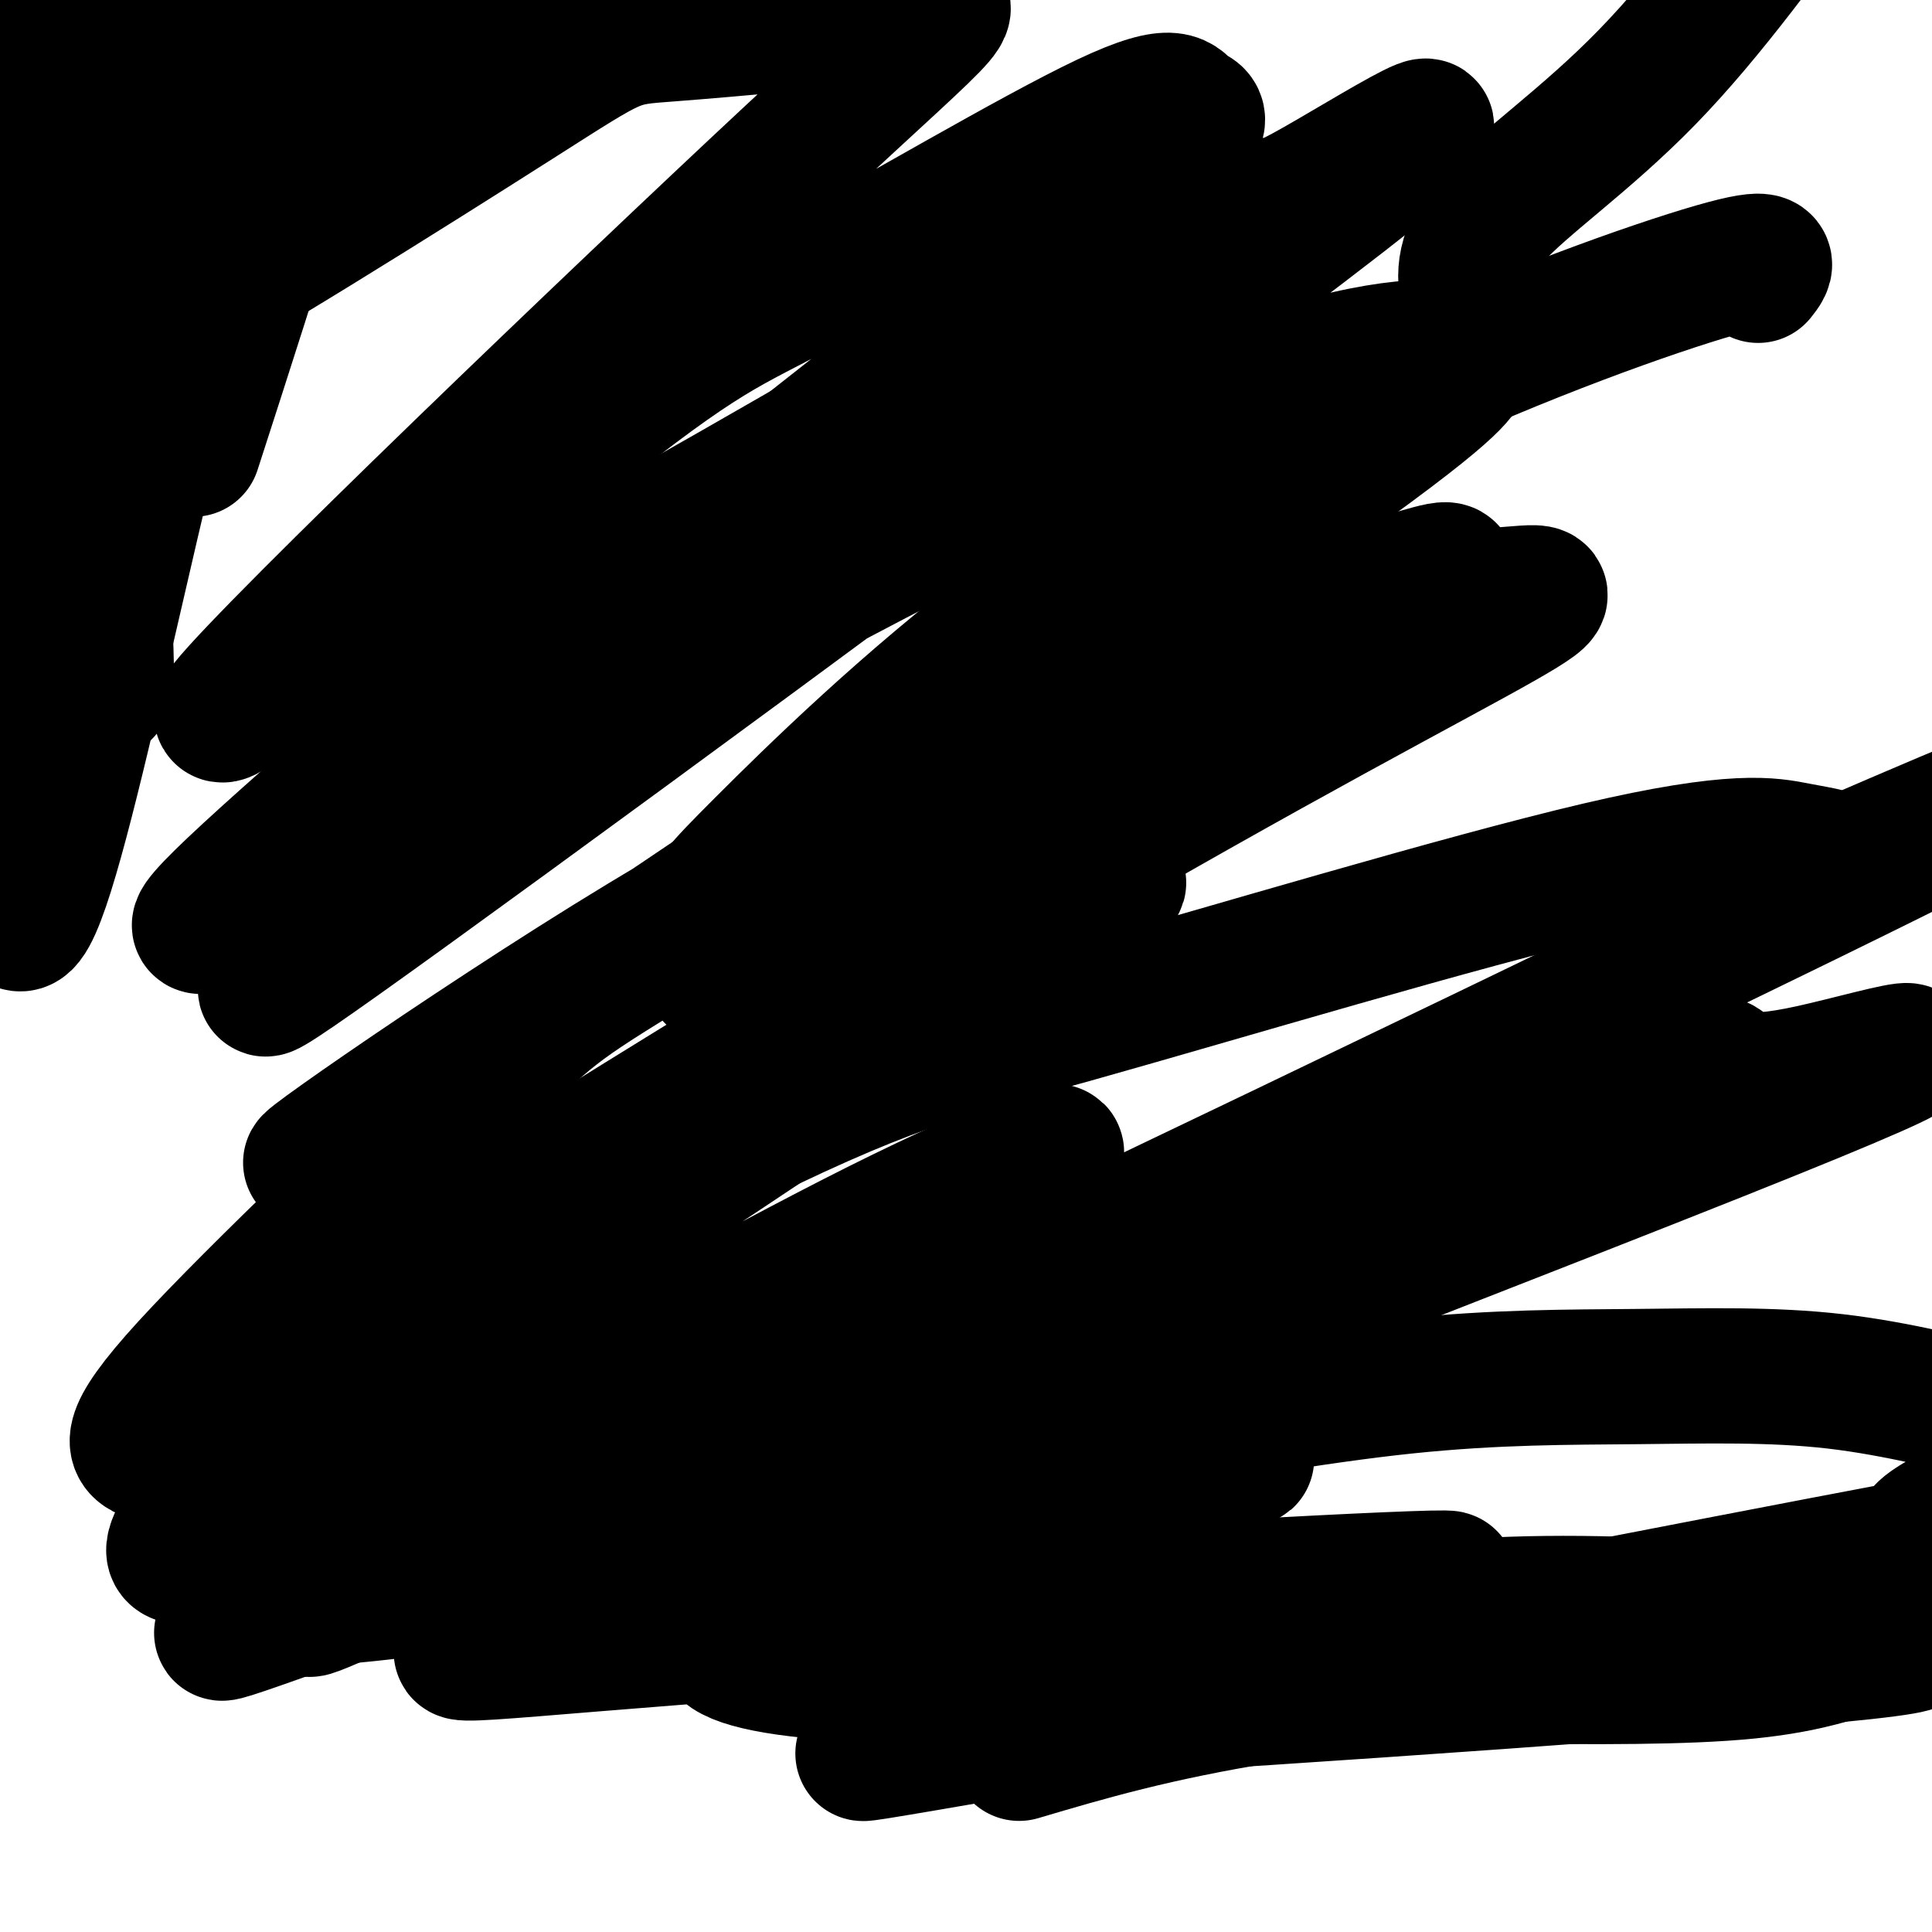 <svg viewBox='0 0 400 400' version='1.1' xmlns='http://www.w3.org/2000/svg' xmlns:xlink='http://www.w3.org/1999/xlink'><g fill='none' stroke='#000000' stroke-width='28' stroke-linecap='round' stroke-linejoin='round'><path d='M379,-32c-12.613,17.440 -25.226,34.881 -38,48c-12.774,13.119 -25.708,21.917 -32,29c-6.292,7.083 -5.940,12.452 -5,16c0.940,3.548 2.470,5.274 4,7'/><path d='M364,57c1.855,-2.329 3.710,-4.659 -9,-1c-12.710,3.659 -39.986,13.306 -67,26c-27.014,12.694 -53.765,28.436 -77,46c-23.235,17.564 -42.954,36.951 -53,47c-10.046,10.049 -10.418,10.762 -11,14c-0.582,3.238 -1.373,9.002 0,12c1.373,2.998 4.909,3.230 9,3c4.091,-0.230 8.736,-0.924 15,-3c6.264,-2.076 14.145,-5.536 27,-12c12.855,-6.464 30.683,-15.932 50,-29c19.317,-13.068 40.125,-29.737 48,-37c7.875,-7.263 2.819,-5.121 -5,-3c-7.819,2.121 -18.401,4.223 -25,5c-6.599,0.777 -9.214,0.231 -34,14c-24.786,13.769 -71.744,41.852 -95,56c-23.256,14.148 -22.811,14.359 -38,29c-15.189,14.641 -46.012,43.711 -60,59c-13.988,15.289 -11.139,16.797 -8,18c3.139,1.203 6.570,2.102 10,3'/><path d='M41,304c4.416,-0.075 10.458,-1.762 44,-23c33.542,-21.238 94.586,-62.027 124,-82c29.414,-19.973 27.198,-19.129 10,-11c-17.198,8.129 -49.379,23.543 -70,35c-20.621,11.457 -29.682,18.957 -45,31c-15.318,12.043 -36.892,28.630 -49,40c-12.108,11.370 -14.751,17.522 -17,22c-2.249,4.478 -4.105,7.280 3,6c7.105,-1.280 23.173,-6.642 50,-20c26.827,-13.358 64.415,-34.712 91,-48c26.585,-13.288 42.167,-18.511 35,-14c-7.167,4.511 -37.084,18.755 -67,33'/><path d='M77,316c-4.346,2.165 -8.692,4.330 -9,6c-0.308,1.670 3.422,2.846 -6,8c-9.422,5.154 -31.995,14.287 2,2c33.995,-12.287 124.558,-45.993 162,-61c37.442,-15.007 21.763,-11.313 -10,-1c-31.763,10.313 -79.611,27.247 -101,36c-21.389,8.753 -16.321,9.326 -29,14c-12.679,4.674 -43.106,13.451 -10,10c33.106,-3.451 129.745,-19.129 165,-25c35.255,-5.871 9.128,-1.936 -17,2'/><path d='M224,307c-26.699,6.770 -84.947,22.697 -112,30c-27.053,7.303 -22.911,5.984 28,2c50.911,-3.984 148.592,-10.631 159,-12c10.408,-1.369 -66.458,2.540 -107,6c-40.542,3.460 -44.761,6.470 -41,9c3.761,2.530 15.503,4.580 38,5c22.497,0.420 55.748,-0.790 89,-2'/><path d='M278,345c33.001,-2.060 71.002,-6.211 78,-9c6.998,-2.789 -17.007,-4.218 -36,-4c-18.993,0.218 -32.975,2.083 -49,4c-16.025,1.917 -34.092,3.887 -49,7c-14.908,3.113 -26.658,7.370 -34,10c-7.342,2.630 -10.277,3.633 34,1c44.277,-2.633 135.767,-8.901 164,-12c28.233,-3.099 -6.791,-3.028 -38,-1c-31.209,2.028 -58.605,6.014 -86,10'/><path d='M262,351c-22.833,3.667 -36.917,7.833 -51,12'/><path d='M390,339c-7.417,2.833 -14.833,5.667 -28,7c-13.167,1.333 -32.083,1.167 -51,1'/><path d='M321,345c-3.242,-1.991 -6.483,-3.982 -46,2c-39.517,5.982 -115.309,19.938 -92,15c23.309,-4.938 145.720,-28.770 194,-38c48.280,-9.230 22.431,-3.856 21,-6c-1.431,-2.144 21.558,-11.804 29,-17c7.442,-5.196 -0.663,-5.928 -11,-8c-10.337,-2.072 -22.905,-5.483 -36,-7c-13.095,-1.517 -26.718,-1.139 -41,-1c-14.282,0.139 -29.223,0.040 -48,2c-18.777,1.960 -41.388,5.980 -64,10'/><path d='M227,297c-53.169,16.013 -154.092,51.046 -125,38c29.092,-13.046 188.197,-74.173 253,-100c64.803,-25.827 35.302,-16.356 20,-13c-15.302,3.356 -16.405,0.597 -18,-1c-1.595,-1.597 -3.683,-2.031 -32,6c-28.317,8.031 -82.864,24.528 -114,35c-31.136,10.472 -38.861,14.920 -76,34c-37.139,19.080 -103.691,52.791 -52,29c51.691,-23.791 221.626,-105.083 291,-139c69.374,-33.917 38.187,-20.458 7,-7'/><path d='M381,179c-0.039,-1.563 -3.637,-1.971 -9,-3c-5.363,-1.029 -12.492,-2.678 -41,4c-28.508,6.678 -78.395,21.684 -108,30c-29.605,8.316 -38.928,9.943 -77,29c-38.072,19.057 -104.892,55.545 -99,49c5.892,-6.545 84.495,-56.121 143,-91c58.505,-34.879 96.911,-55.061 115,-65c18.089,-9.939 15.863,-9.637 8,-9c-7.863,0.637 -21.361,1.607 -37,6c-15.639,4.393 -33.419,12.208 -56,22c-22.581,9.792 -49.964,21.559 -87,44c-37.036,22.441 -83.725,55.554 -64,43c19.725,-12.554 105.862,-70.777 192,-129'/><path d='M261,109c39.034,-27.185 40.618,-30.646 42,-33c1.382,-2.354 2.561,-3.600 -4,-4c-6.561,-0.400 -20.862,0.047 -53,13c-32.138,12.953 -82.113,38.411 -114,58c-31.887,19.589 -45.684,33.309 -61,47c-15.316,13.691 -32.149,27.353 14,-6c46.149,-33.353 155.280,-113.719 193,-143c37.720,-29.281 4.030,-7.476 -8,-1c-12.030,6.476 -2.399,-2.378 -23,8c-20.601,10.378 -71.435,39.988 -96,54c-24.565,14.012 -22.863,12.426 -40,27c-17.137,14.574 -53.114,45.308 -65,57c-11.886,11.692 0.318,4.340 19,-10c18.682,-14.340 43.841,-35.670 69,-57'/><path d='M134,119c31.989,-25.497 77.462,-60.738 98,-78c20.538,-17.262 16.142,-16.544 14,-18c-2.142,-1.456 -2.028,-5.086 -17,2c-14.972,7.086 -45.030,24.890 -62,34c-16.970,9.110 -20.854,9.528 -49,32c-28.146,22.472 -80.555,67.000 -71,55c9.555,-12.000 81.074,-80.527 117,-114c35.926,-33.473 36.259,-31.892 24,-30c-12.259,1.892 -37.111,4.095 -49,5c-11.889,0.905 -10.816,0.513 -32,14c-21.184,13.487 -64.624,40.853 -76,46c-11.376,5.147 9.312,-11.927 30,-29'/><path d='M61,38c18.168,-15.853 48.589,-40.984 56,-49c7.411,-8.016 -8.187,1.085 -18,6c-9.813,4.915 -13.841,5.645 -32,21c-18.159,15.355 -50.448,45.337 -48,40c2.448,-5.337 39.635,-45.991 55,-64c15.365,-18.009 8.910,-13.373 5,-12c-3.910,1.373 -5.275,-0.519 -7,-2c-1.725,-1.481 -3.811,-2.553 -18,4c-14.189,6.553 -40.483,20.729 -47,22c-6.517,1.271 6.741,-10.365 20,-22'/><path d='M27,-18c6.417,-7.044 12.459,-13.653 13,-16c0.541,-2.347 -4.420,-0.432 -14,5c-9.580,5.432 -23.778,14.381 -25,19c-1.222,4.619 10.534,4.907 16,5c5.466,0.093 4.642,-0.008 7,-6c2.358,-5.992 7.897,-17.876 9,-23c1.103,-5.124 -2.230,-3.487 -6,-2c-3.770,1.487 -7.977,2.823 -13,7c-5.023,4.177 -10.864,11.193 -14,17c-3.136,5.807 -3.568,10.403 -4,15'/><path d='M-4,3c0.311,3.044 3.089,3.156 8,0c4.911,-3.156 11.956,-9.578 19,-16'/><path d='M23,-21c-1.289,6.200 -2.578,12.400 -3,18c-0.422,5.600 0.022,10.600 3,22c2.978,11.400 8.489,29.200 14,47'/><path d='M49,-14c-5.276,9.021 -10.551,18.042 -16,27c-5.449,8.958 -11.071,17.853 -13,42c-1.929,24.147 -0.167,63.544 5,51c5.167,-12.544 13.737,-77.031 15,-101c1.263,-23.969 -4.782,-7.420 -9,5c-4.218,12.420 -6.609,20.710 -9,29'/><path d='M22,39c-3.417,14.459 -7.458,36.106 -10,61c-2.542,24.894 -3.583,53.035 -2,59c1.583,5.965 5.791,-10.245 8,-47c2.209,-36.755 2.419,-94.056 1,-113c-1.419,-18.944 -4.466,0.468 -6,17c-1.534,16.532 -1.556,30.184 -1,46c0.556,15.816 1.688,33.797 4,52c2.312,18.203 5.803,36.630 6,26c0.197,-10.630 -2.902,-50.315 -6,-90'/><path d='M16,50c-1.678,-27.963 -2.872,-52.872 -5,-58c-2.128,-5.128 -5.188,9.525 -6,7c-0.812,-2.525 0.625,-22.229 -1,23c-1.625,45.229 -6.312,155.391 -1,168c5.312,12.609 20.622,-72.336 35,-125c14.378,-52.664 27.822,-73.047 28,-63c0.178,10.047 -12.911,50.523 -26,91'/></g>
</svg>